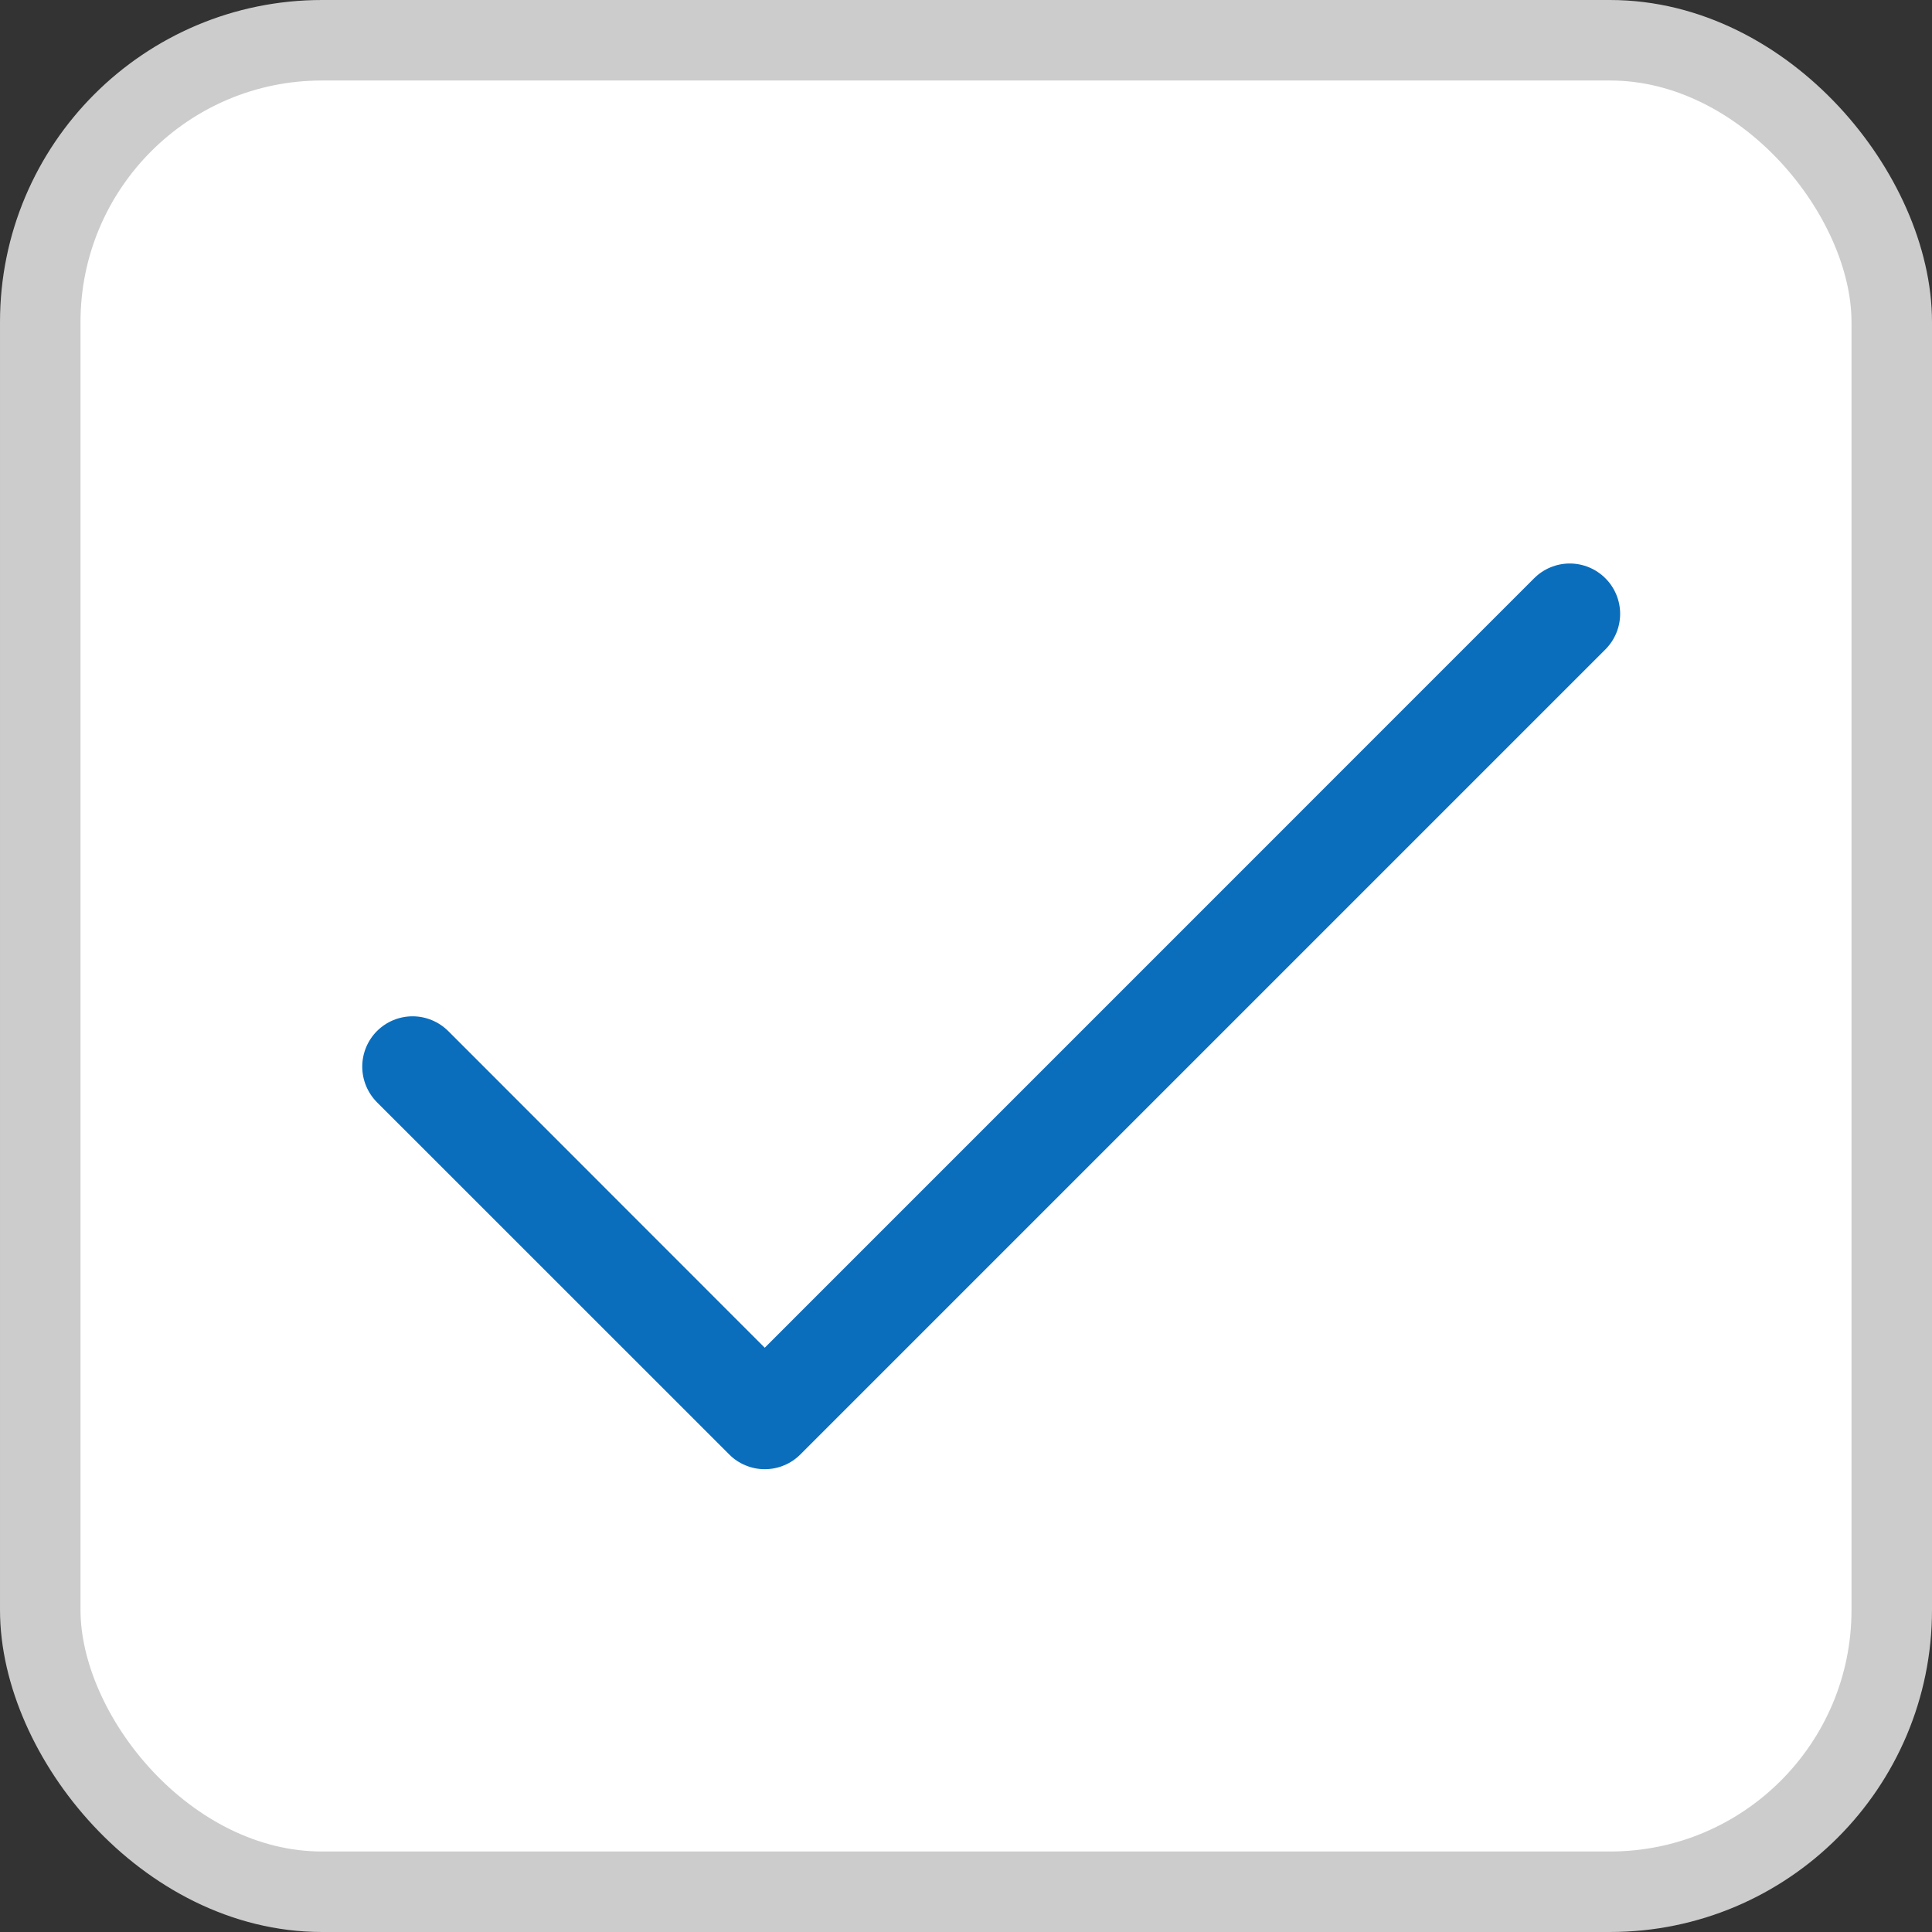 <svg width="24" height="24" viewBox="0 0 24 24" fill="none" xmlns="http://www.w3.org/2000/svg">
<rect x="0" y="0" width="24" height="24" fill="#333333" stroke="none"/>
<rect x="0.5" y="0.5" width="23" height="23" rx="3.5" fill="white"/>
<rect x="0.5" y="0.5" width="23" height="23" rx="3.5" stroke="#CCCCCC"/>
<path d="M19.942 8.068L9.943 18.067C9.884 18.126 9.816 18.172 9.74 18.203C9.664 18.235 9.582 18.251 9.5 18.251C9.418 18.251 9.337 18.235 9.261 18.203C9.185 18.172 9.116 18.126 9.058 18.067L4.683 13.693C4.566 13.575 4.5 13.416 4.5 13.25C4.5 13.085 4.566 12.925 4.683 12.808C4.8 12.691 4.96 12.625 5.125 12.625C5.291 12.625 5.45 12.691 5.568 12.808L9.5 16.742L19.058 7.183C19.175 7.066 19.334 7 19.5 7C19.666 7 19.825 7.066 19.942 7.183C20.06 7.3 20.126 7.46 20.126 7.625C20.126 7.791 20.06 7.95 19.942 8.068Z" fill="#0A6EBD"/>
</svg>
